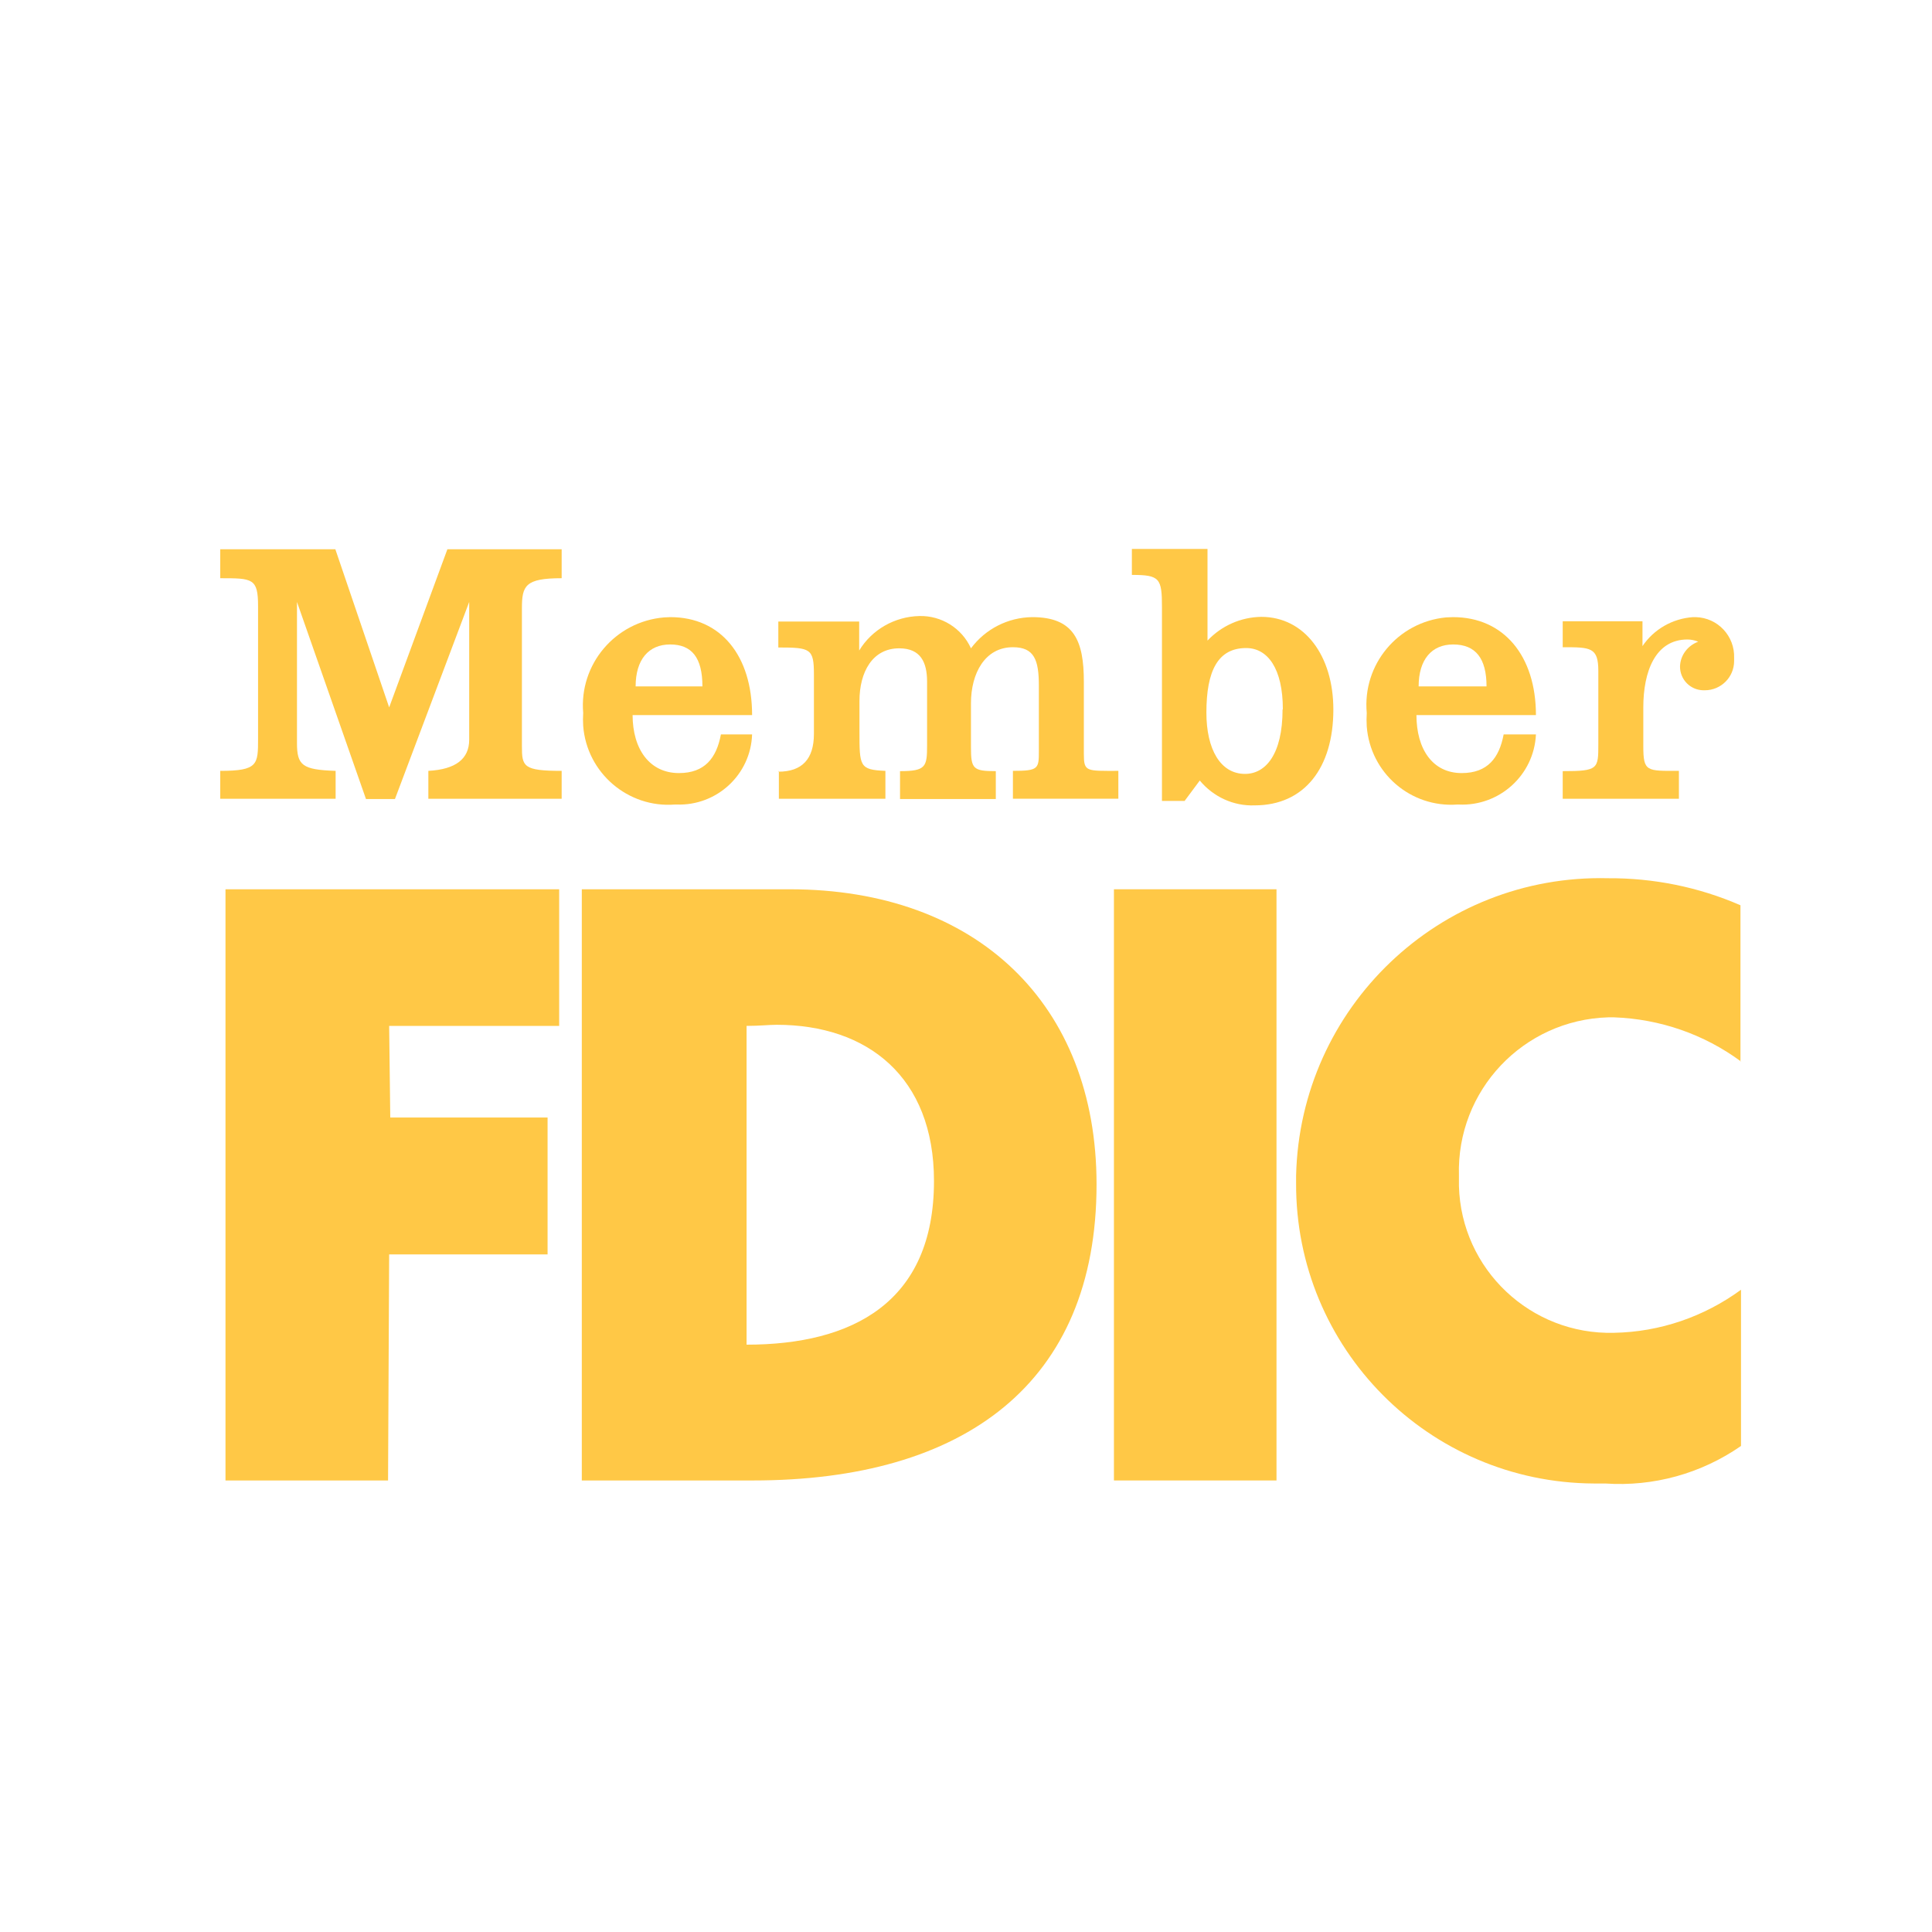 <?xml version="1.0" encoding="UTF-8"?><svg id="Layer_2" xmlns="http://www.w3.org/2000/svg" width="70" height="70" viewBox="0 0 70 70"><g id="Layer_1-2"><g><g id="Group_4792"><path id="Path_8701" d="M21.08,32.22h7.53c6.79,0,11.12,4.17,11.12,10.69,0,7.22-4.8,10.73-12.45,10.73h-6.2v-21.42h0Zm7.06,4.91c-.27,0-.62,.04-1.09,.04v11.55c3.82,0,6.79-1.52,6.79-5.93,0-3.78-2.42-5.66-5.7-5.66h0Z" fill="#ffc846" fill-rule="evenodd"/><path id="Path_8702" d="M63.06,38.46v-5.66c-1.51-.66-3.15-.99-4.8-.98-6.1-.15-11.16,4.68-11.3,10.78,0,.09,0,.18,0,.26-.03,5.99,4.8,10.86,10.79,10.89,.14,0,.27,0,.41,0,1.75,.12,3.48-.36,4.92-1.36v-5.66c-1.34,.98-2.94,1.53-4.6,1.56-3.02,.08-5.54-2.3-5.62-5.32,0-.13,0-.25,0-.38-.09-3.08,2.33-5.64,5.41-5.73,.07,0,.14,0,.21,0,1.66,.06,3.26,.61,4.6,1.6h0Z" fill="#ffc846" fill-rule="evenodd"/><path id="Path_8703" d="M7.98,27.93v1.01h4.18v-1.01c-1.21-.04-1.4-.2-1.4-1.01v-5.11l2.5,7.14h1.05l2.69-7.14v4.99q0,1.05-1.48,1.13v1.01h4.83v-1.01c-1.4,0-1.44-.16-1.44-.9v-4.99c0-.82,.12-1.09,1.44-1.09v-1.05h-4.14l-2.11,5.73-1.95-5.73H7.98v1.05c1.17,0,1.37,0,1.37,1.01v4.8c0,.94,0,1.17-1.37,1.17h0Z" fill="#ffc846" fill-rule="evenodd"/><path id="Path_8704" d="M28.22,27.93v1.01h3.86v-1.01c-.94-.04-.94-.16-.94-1.44v-1.09c0-1.05,.47-1.91,1.44-1.91,.78,0,1.01,.51,1.01,1.21v2.3c0,.78-.04,.94-.98,.94v1.01h3.47v-1.01c-.82,0-.9-.08-.9-.86v-1.6c0-1.09,.51-2.03,1.52-2.03,.78,0,.94,.47,.94,1.4v2.34c0,.66,0,.74-.94,.74v1.01h3.82v-1.01c-1.17,0-1.25,.04-1.25-.62v-2.61c0-1.48-.35-2.34-1.87-2.34-.88,.01-1.7,.43-2.22,1.13-.33-.73-1.07-1.19-1.87-1.17-.89,.02-1.72,.49-2.18,1.25v-1.05h-2.93v.94c1.17,0,1.29,.04,1.29,.98v2.15q0,1.37-1.29,1.37h0Z" fill="#ffc846" fill-rule="evenodd"/><path id="Path_8705" d="M8.17,32.22v21.42h5.89l.04-8.19h5.74v-4.96h-5.7l-.04-3.32h6.16v-4.95H8.17Z" fill="#ffc846" fill-rule="evenodd"/><path id="Path_8706" d="M41.02,19.89h2.73v3.32c.51-.54,1.21-.85,1.95-.86,1.56,0,2.61,1.4,2.61,3.36,0,2.11-1.05,3.47-2.85,3.47-.77,.03-1.5-.31-1.99-.9l-.55,.74h-.82v-7.02c0-1.05-.08-1.17-1.09-1.17v-.94h0Zm5.46,5.81c0-1.48-.55-2.22-1.33-2.22-1.02,0-1.44,.82-1.44,2.34,0,1.33,.51,2.22,1.4,2.22,.74,0,1.36-.7,1.36-2.34h0Z" fill="#ffc846" fill-rule="evenodd"/><path id="Path_8707" d="M56.62,27.93v1.01h4.21v-1.01c-1.17,0-1.29,.04-1.29-.9v-1.4c0-1.29,.43-2.46,1.6-2.46,.13,0,.27,.03,.39,.08-.38,.14-.65,.49-.66,.9,0,.47,.37,.85,.84,.86,.02,0,.04,0,.06,0,.58,0,1.06-.47,1.06-1.06,0-.04,0-.07,0-.11,.03-.79-.59-1.46-1.39-1.48-.03,0-.06,0-.1,0-.74,.05-1.42,.44-1.83,1.05v-.9h-2.89v.94c1.01,0,1.29,0,1.29,.86v2.65c0,.9,0,.98-1.29,.98h0Z" fill="#ffc846" fill-rule="evenodd"/><path id="Path_8708" d="M51.32,25.9c0,1.25,.59,2.11,1.64,2.11,.94,0,1.36-.55,1.52-1.4h1.17c-.07,1.48-1.33,2.61-2.8,2.54-.02,0-.03,0-.05,0-1.69,.12-3.15-1.14-3.28-2.83-.01-.16-.01-.33,0-.49-.16-1.75,1.12-3.29,2.87-3.46,.08,0,.17-.01,.26-.01,1.83,0,3,1.4,3,3.55h-4.33Zm1.33-2.55c-.78,0-1.25,.55-1.25,1.52h2.46c0-1.01-.39-1.52-1.21-1.52h0Z" fill="#ffc846" fill-rule="evenodd"/><path id="Path_8709" d="M22.92,25.9c0,1.25,.62,2.11,1.68,2.11,.94,0,1.36-.55,1.52-1.4h1.13c-.05,1.46-1.28,2.59-2.73,2.54-.02,0-.05,0-.07,0-1.7,.13-3.19-1.15-3.32-2.85-.01-.16-.01-.31,0-.47-.15-1.76,1.16-3.31,2.93-3.46,.08,0,.15-.01,.23-.01,1.83,0,2.96,1.4,2.96,3.55h-4.33Zm1.36-2.55c-.78,0-1.25,.55-1.25,1.52h2.42c0-1.05-.39-1.52-1.17-1.52h0Z" fill="#ffc846" fill-rule="evenodd"/><path id="Path_8710" d="M40.36,53.64h5.89v-21.42h-5.89v21.42Z" fill="#ffc846" fill-rule="evenodd"/></g><rect width="70" height="70" fill="none"/></g></g></svg>